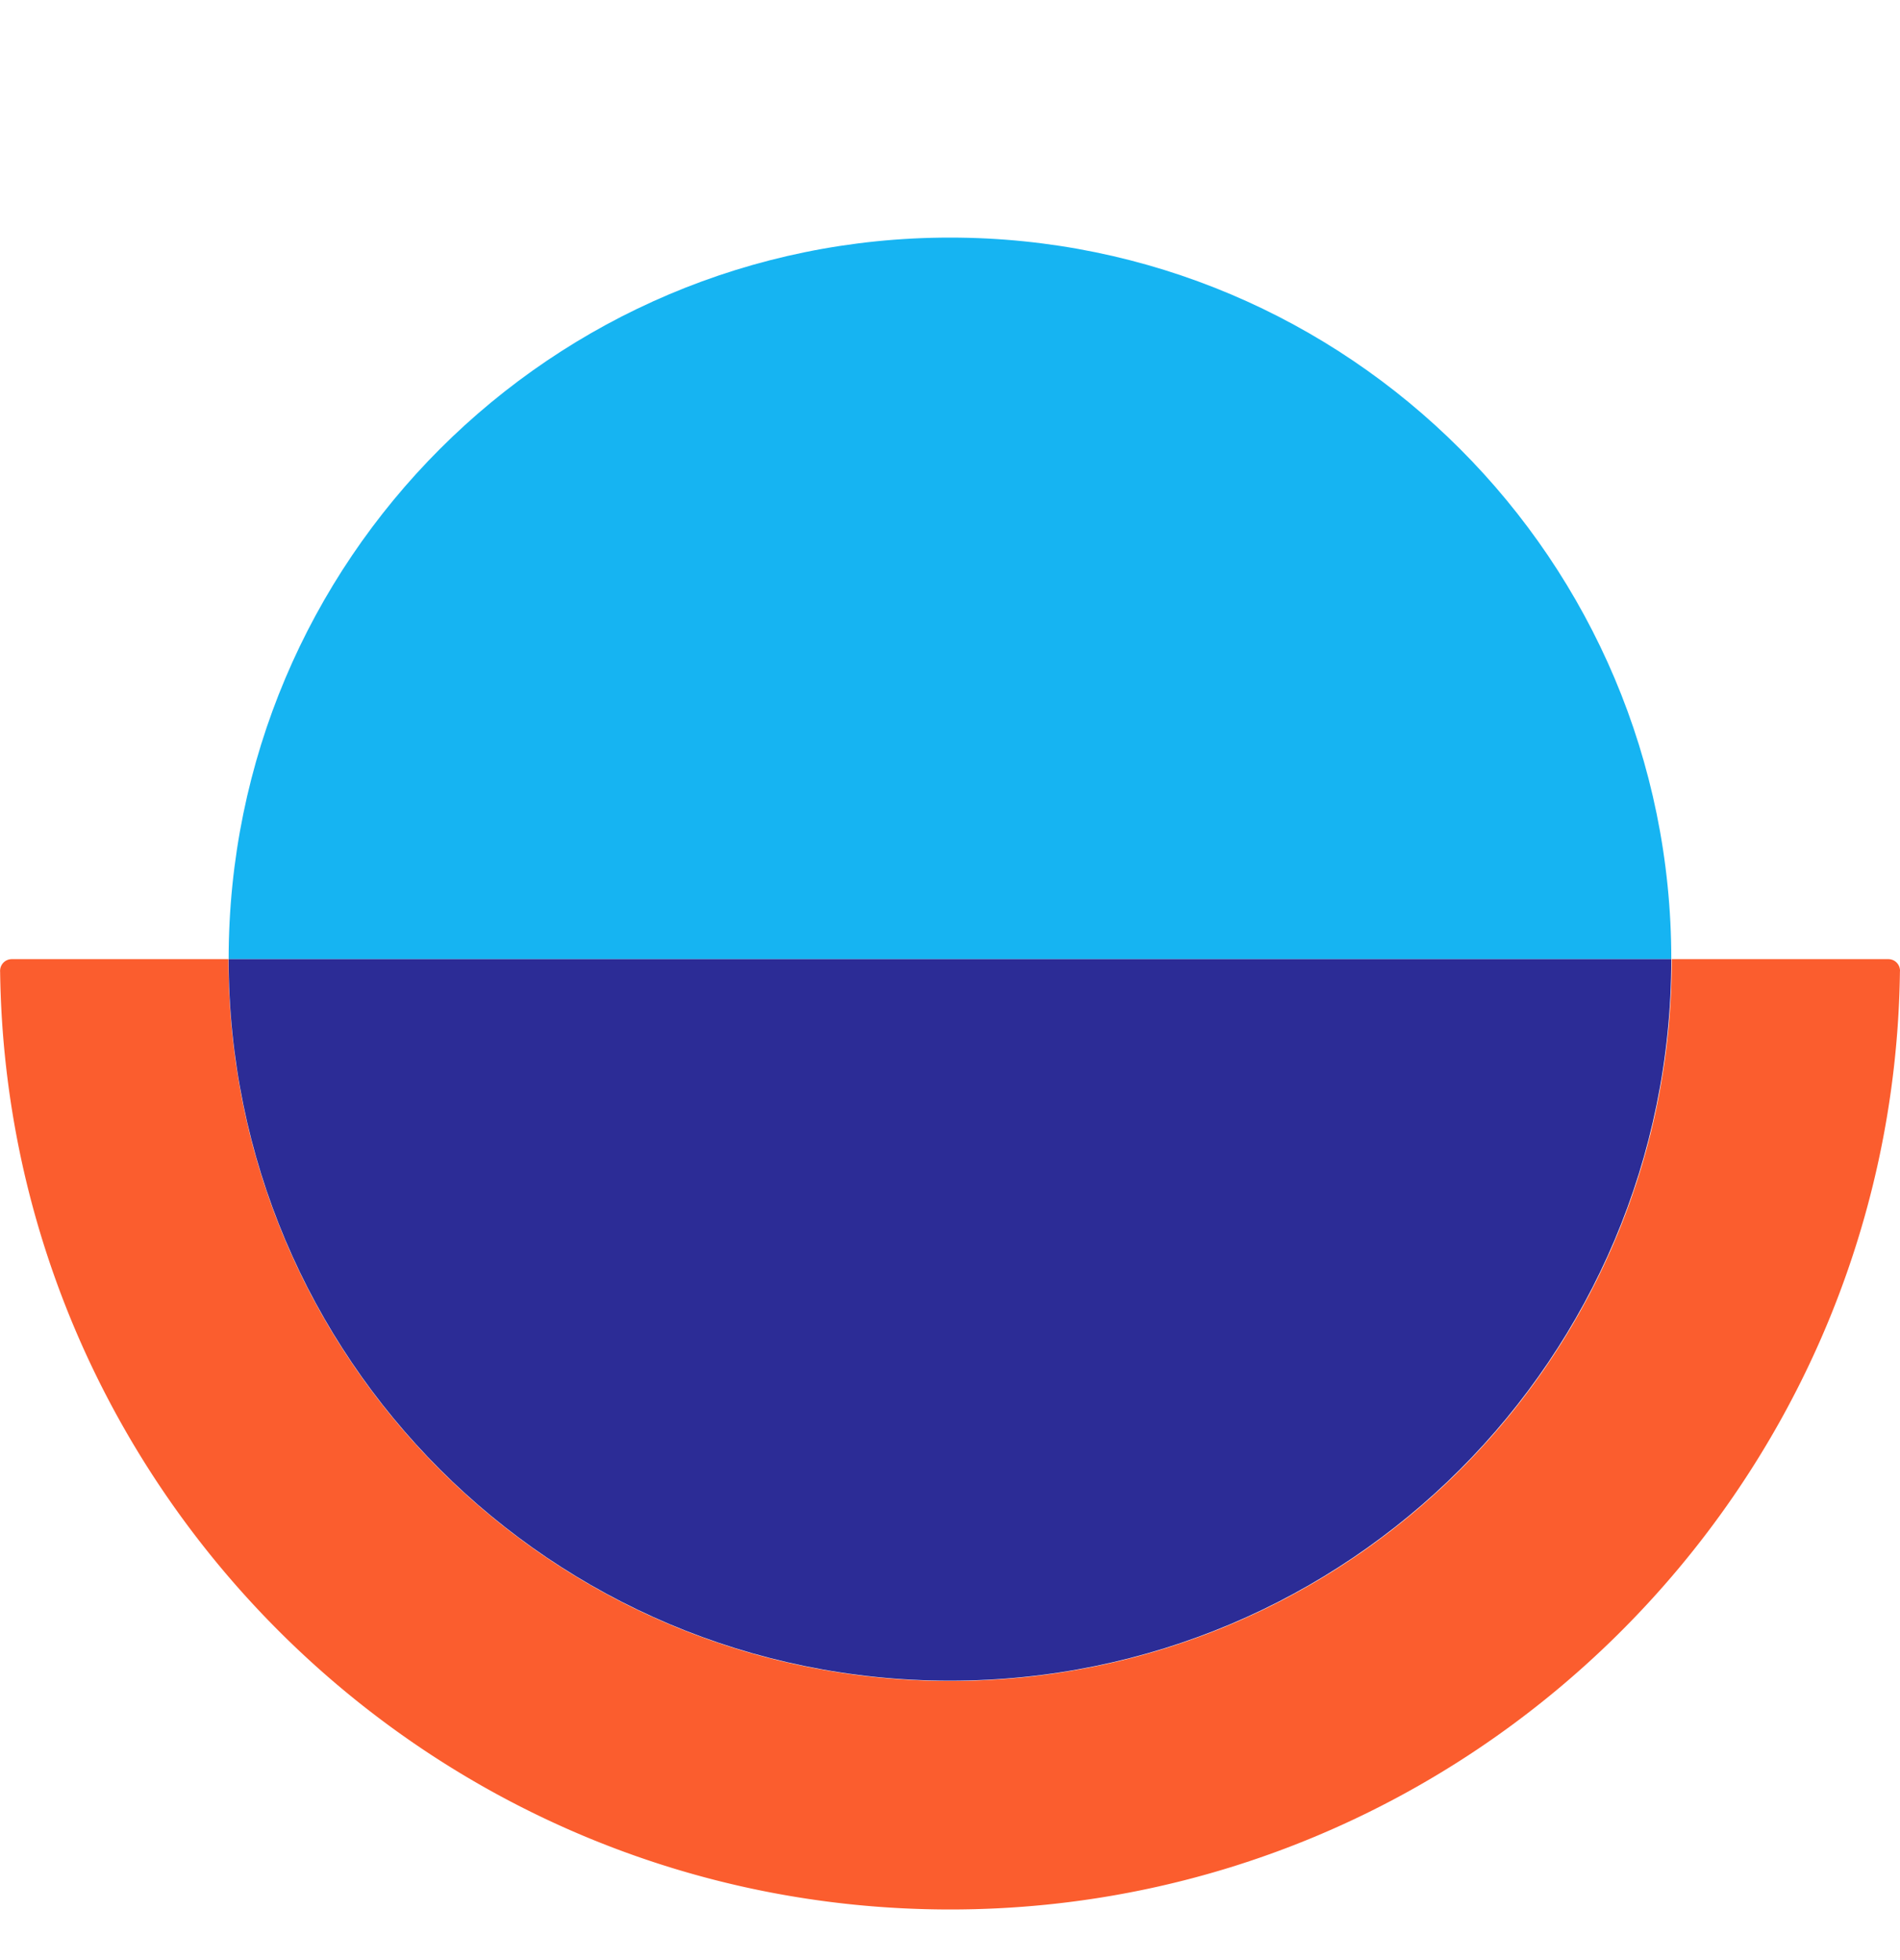 <svg xmlns="http://www.w3.org/2000/svg" width="32" height="33" fill="none"><path fill="#FB5D2E" fill-rule="evenodd" d="M32 16.34a.196.196 0 0 0-.197-.192h-3.647c0 6.713-5.44 12.153-12.152 12.153-6.715 0-12.156-5.44-12.156-12.153H.198a.196.196 0 0 0-.196.191L0 16.346l.002.007c.11 8.729 7.245 15.795 16.002 15.795 8.753 0 15.885-7.068 15.995-15.795l.001-.007v-.006Z" clip-rule="evenodd"/><path fill="#16B4F2" fill-rule="evenodd" d="M16.001 4c-6.71 0-12.15 5.439-12.15 12.148h24.297C28.148 9.44 22.71 4 16.001 4Z" clip-rule="evenodd"/><path fill="#2C2C96" fill-rule="evenodd" d="M28.148 16.148c0 6.71-5.438 12.148-12.147 12.148-6.71 0-12.15-5.437-12.15-12.148h24.297Z" clip-rule="evenodd"/></svg>